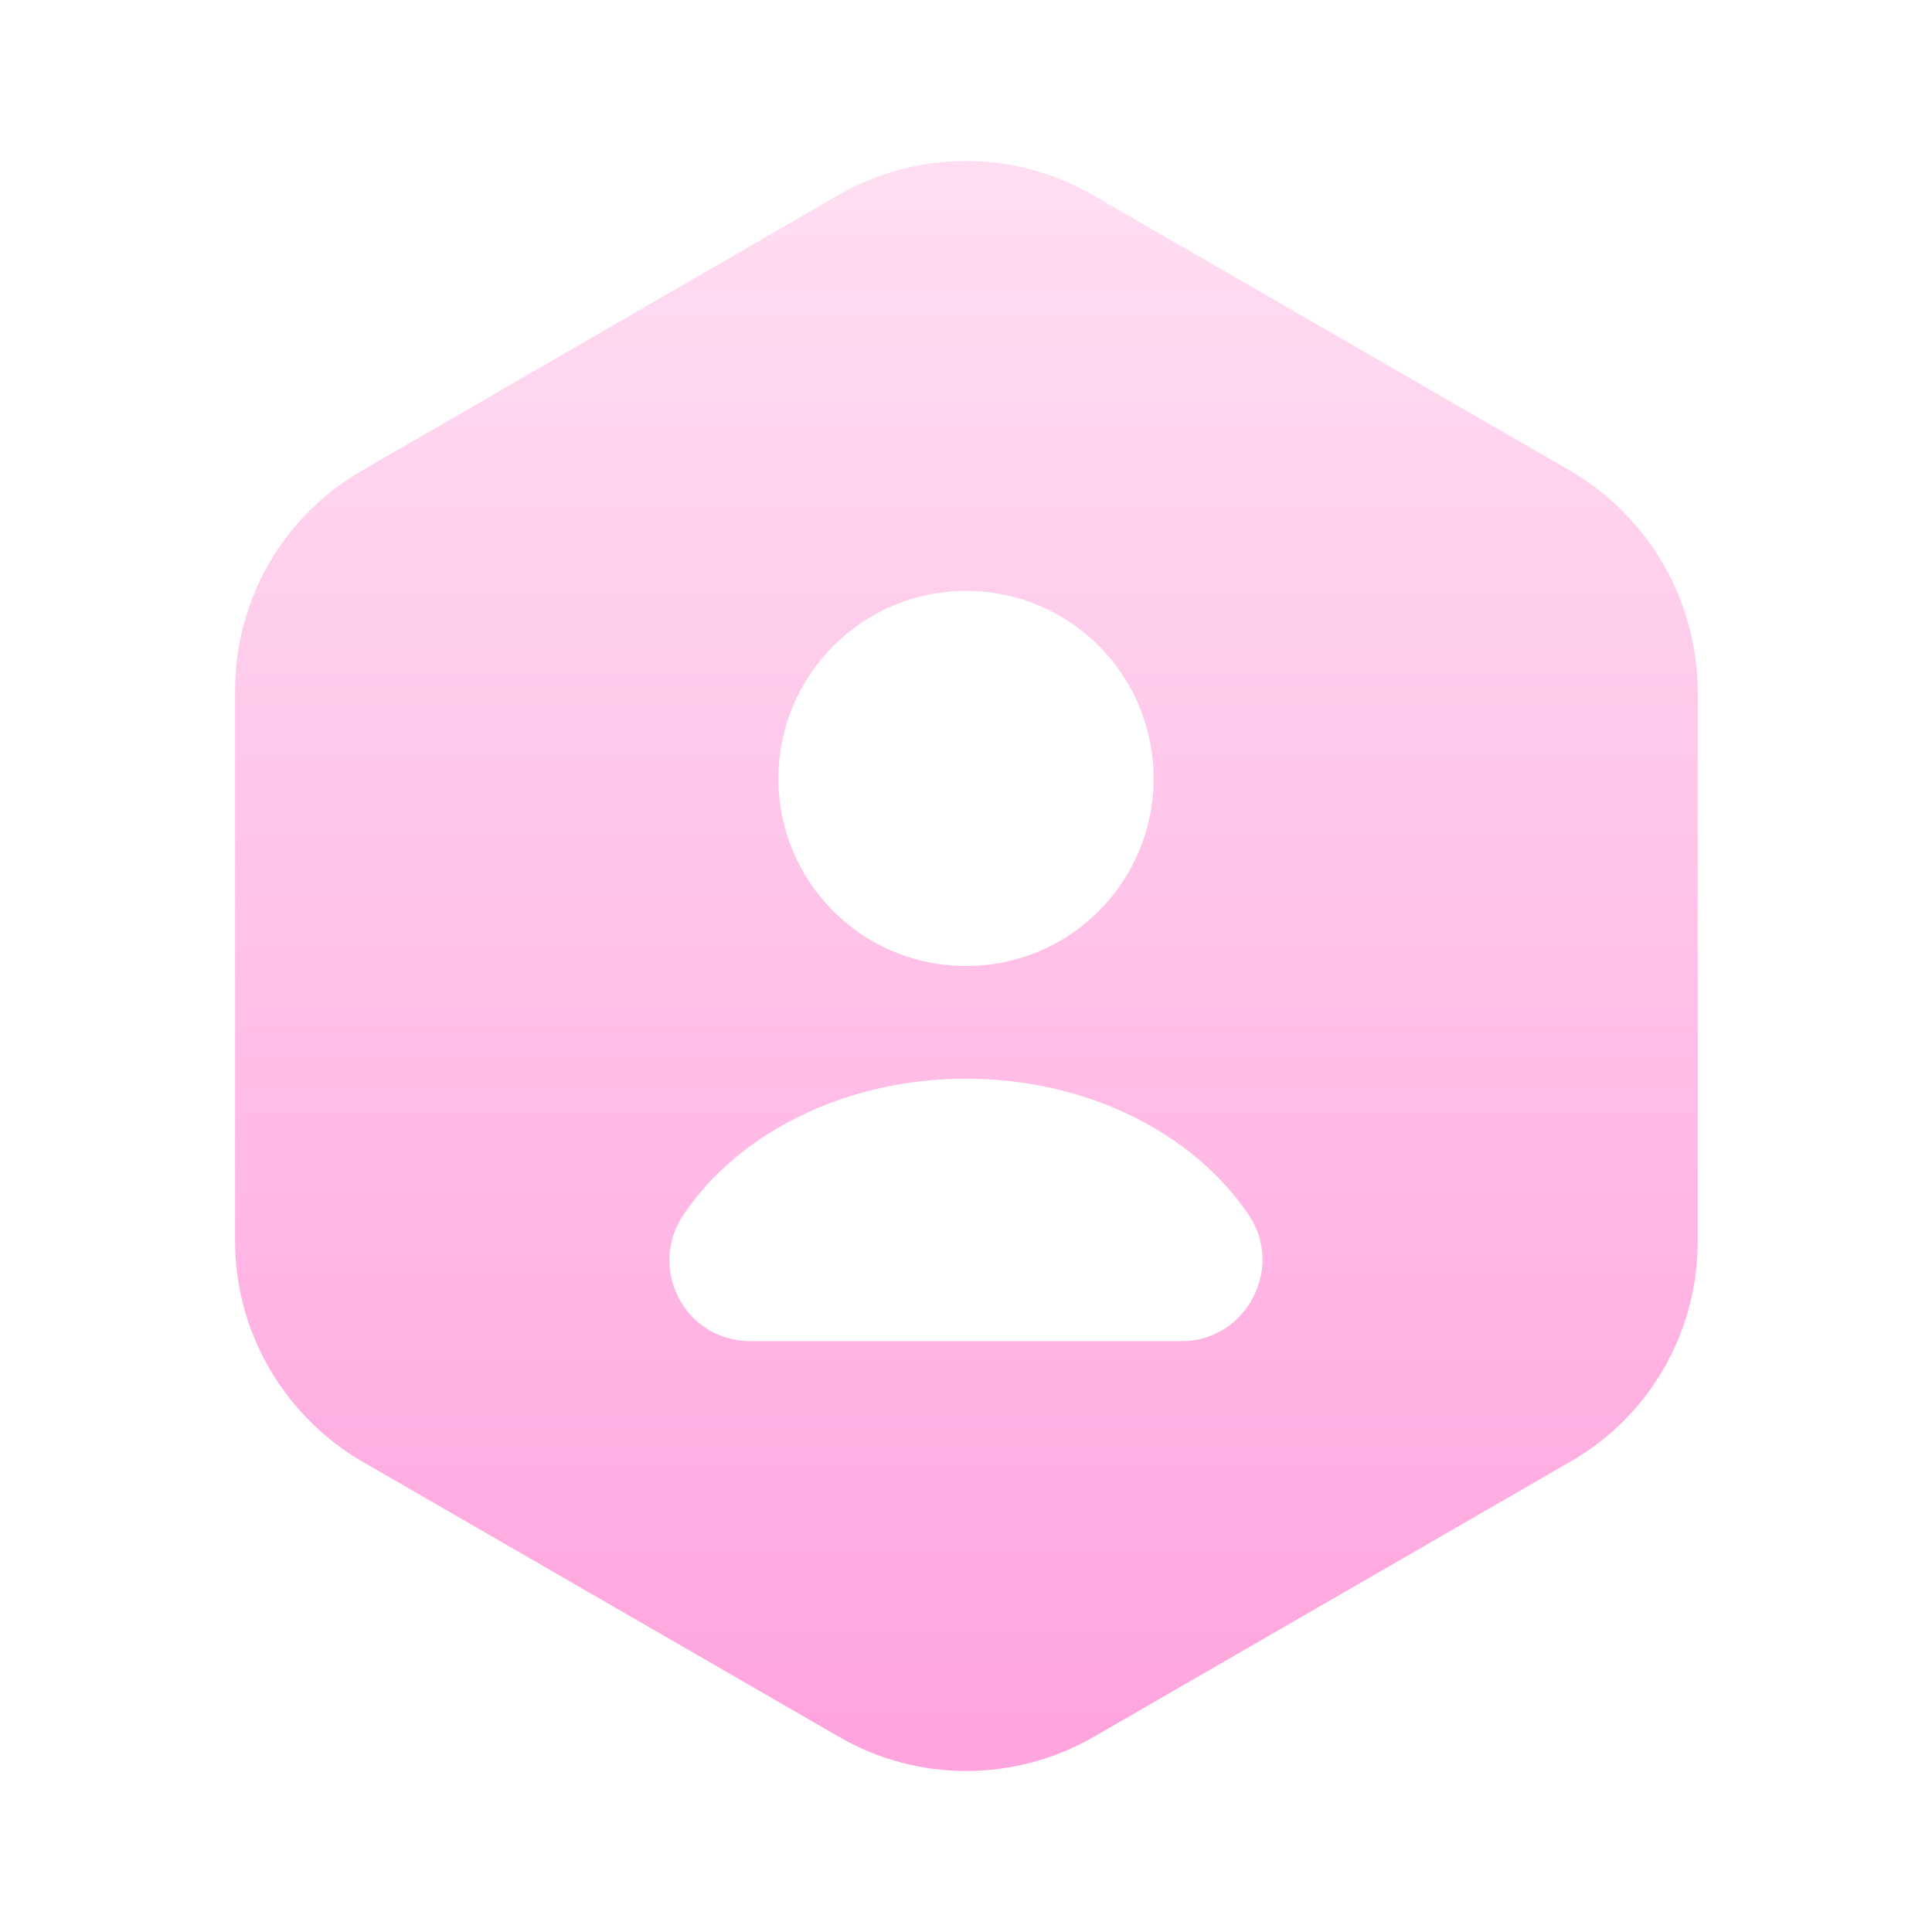 <svg width="48" height="48" viewBox="0 0 48 48" fill="none" xmlns="http://www.w3.org/2000/svg">
<path d="M39.02 11.7L27.14 4.84C25.2 3.72 22.8 3.72 20.84 4.84L8.98 11.7C7.04 12.82 5.84 14.9 5.84 17.16V30.84C5.84 33.08 7.04 35.16 8.98 36.3L20.86 43.16C22.8 44.28 25.2 44.28 27.16 43.16L39.04 36.3C40.98 35.18 42.18 33.1 42.18 30.84V17.16C42.16 14.9 40.96 12.84 39.02 11.7ZM24 14.68C26.58 14.68 28.66 16.76 28.66 19.34C28.66 21.92 26.58 24 24 24C21.42 24 19.34 21.92 19.34 19.34C19.34 16.78 21.42 14.68 24 14.68ZM29.36 33.32H18.64C17.02 33.32 16.08 31.52 16.98 30.18C18.34 28.16 20.98 26.8 24 26.8C27.02 26.8 29.66 28.16 31.02 30.18C31.92 31.5 30.96 33.32 29.36 33.32Z" fill="url(#paint0_linear_195_21660)" fill-opacity="0.7"/>
<defs>
<linearGradient id="paint0_linear_195_21660" x1="24.01" y1="4" x2="24.01" y2="44" gradientUnits="userSpaceOnUse">
<stop stop-color="#FFD1EE"/>
<stop offset="1" stop-color="#FF7DCF"/>
</linearGradient>
</defs>
</svg>
